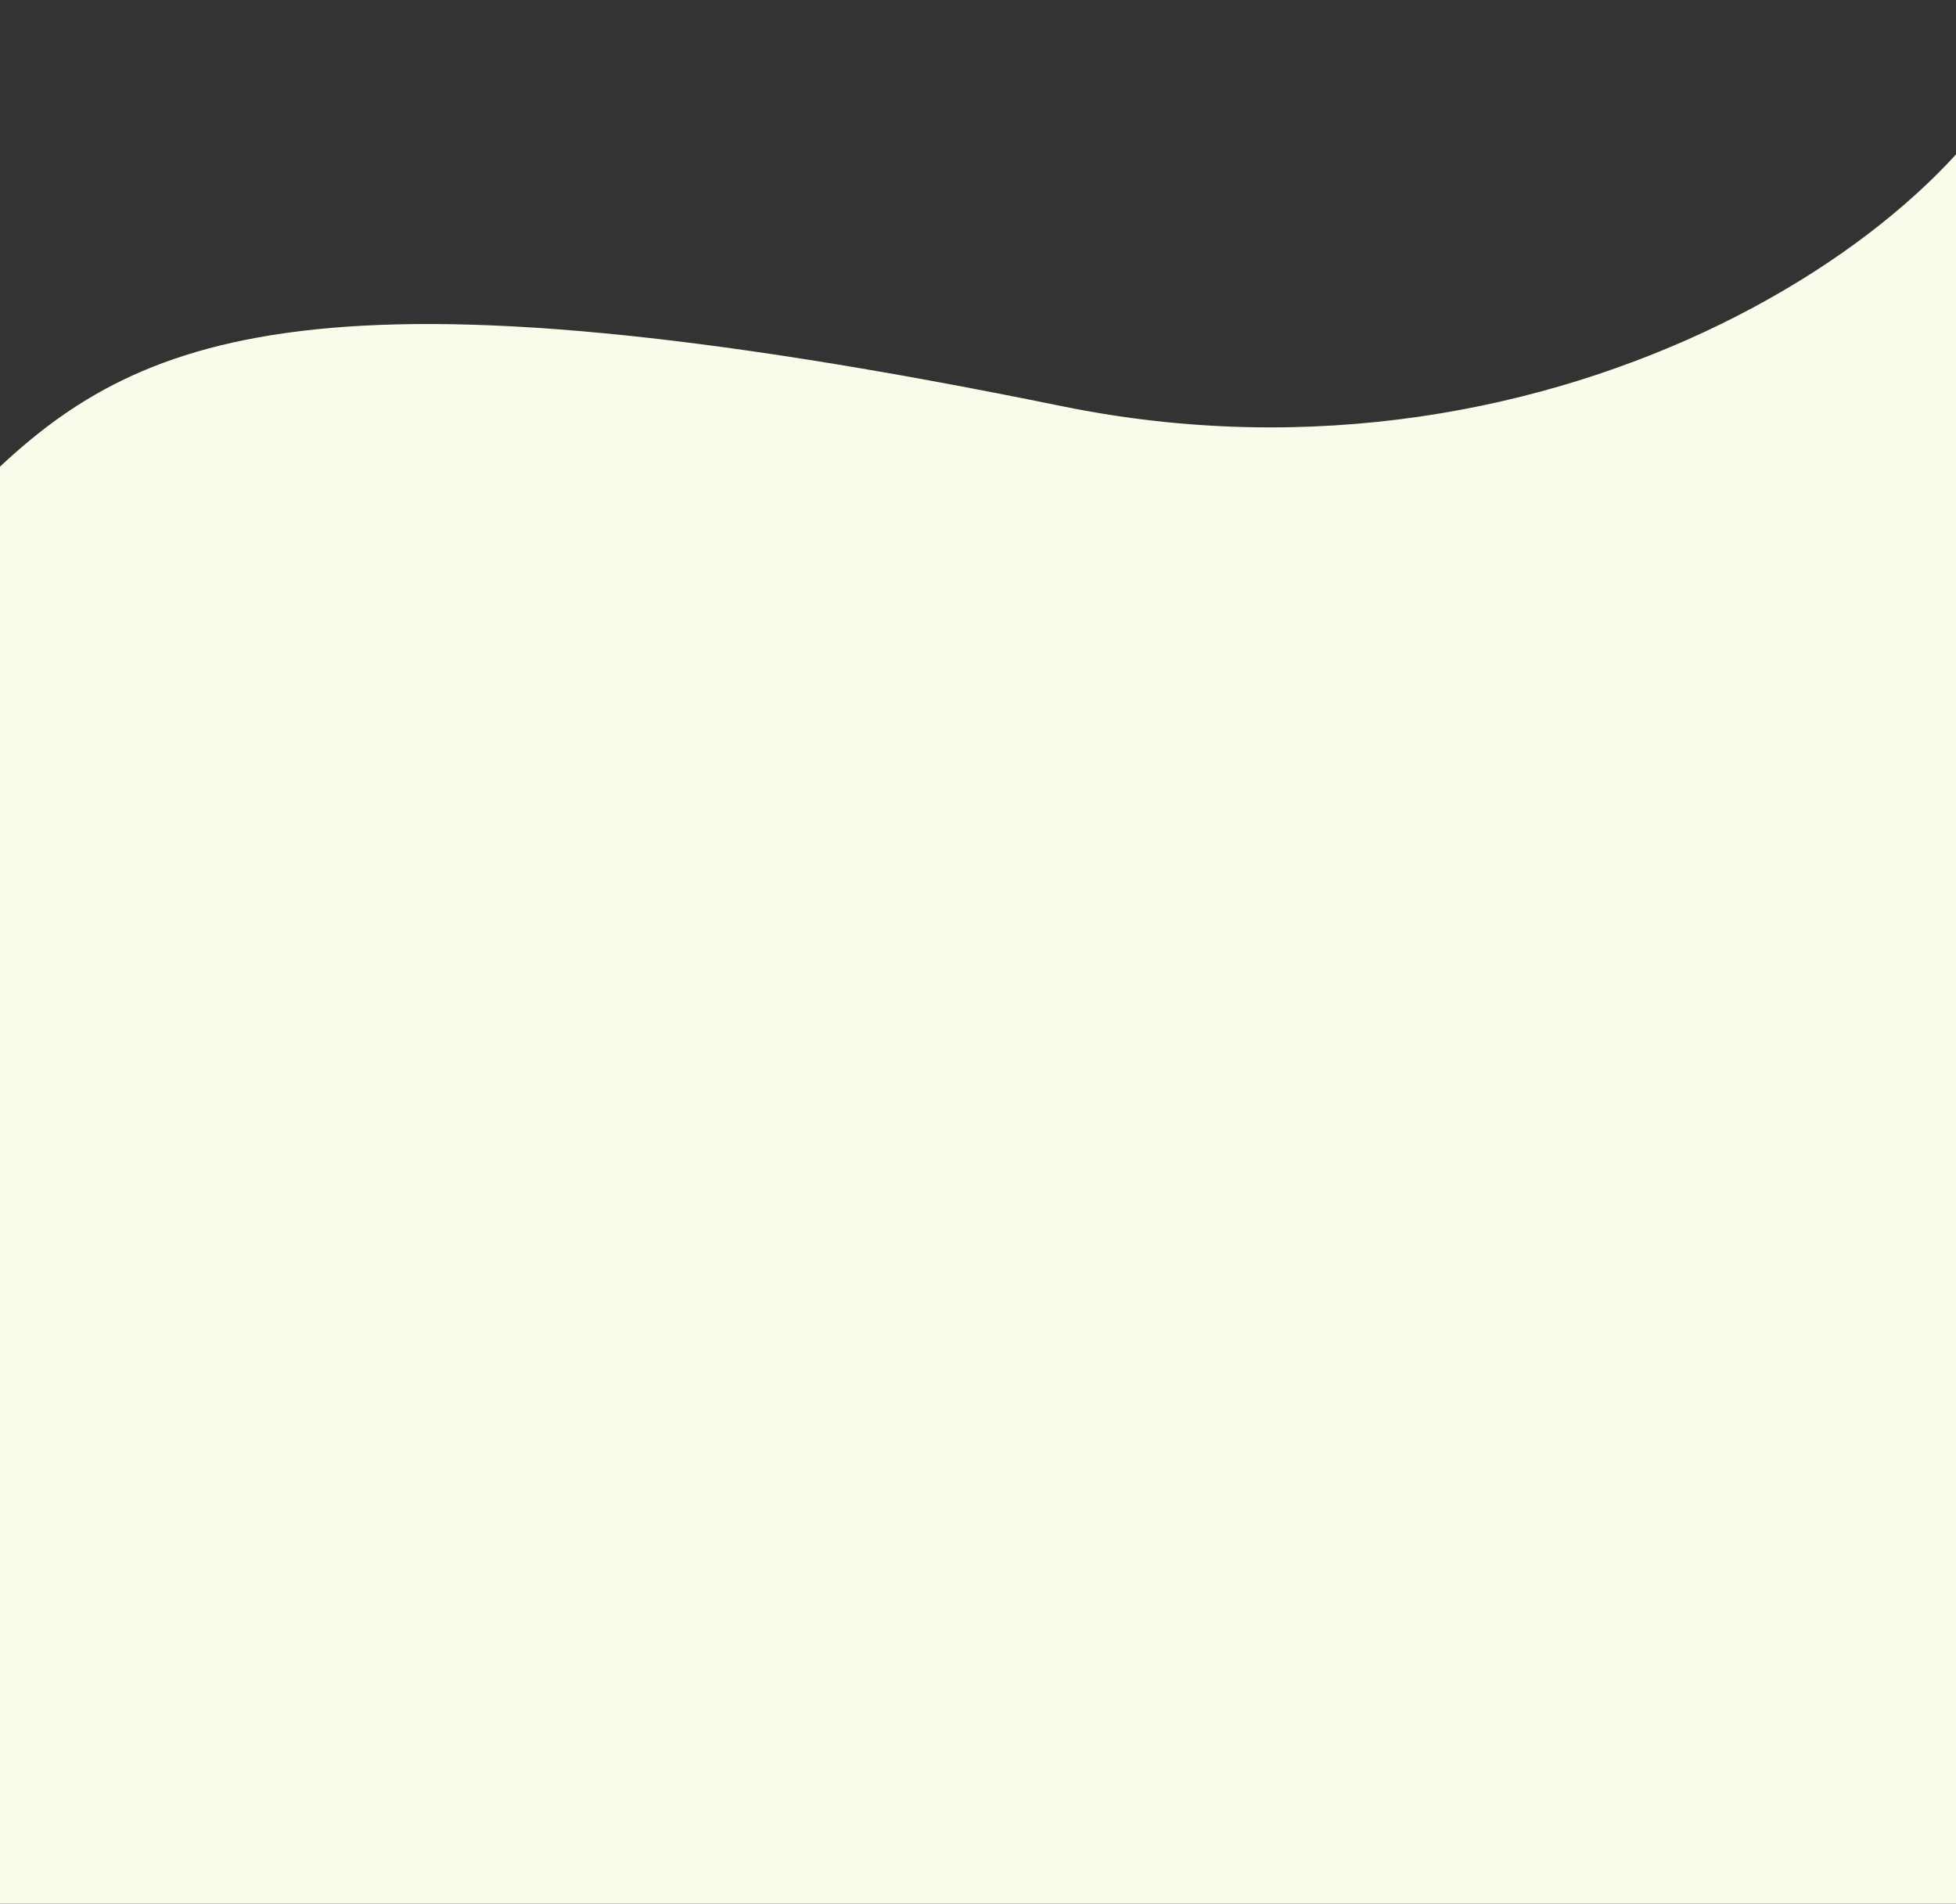 <?xml version="1.0" encoding="UTF-8"?>
<svg id="Layer_1" xmlns="http://www.w3.org/2000/svg" version="1.1" viewBox="0 0 1456.6 1417.3">
  <rect x="0" y="0" width="1456.6" height="1417.3" fill="#333333" stroke="none"/>
  <!-- Generator: Adobe Illustrator 29.3.1, SVG Export Plug-In . SVG Version: 2.1.0 Build 151)  -->
  <defs>
    <style>
      .st0 {
        fill: #fafbeb;
      }
    </style>
  </defs>
  <path class="st0" d="M1518.6,10.5c-36.8,150.2-353.6,368.2-727.4,292C235.6,189,101.3,248.6-9.3,356.3c-118,115-1,1589.9-1,1589.9h1528.9V10.5Z"/>
</svg>